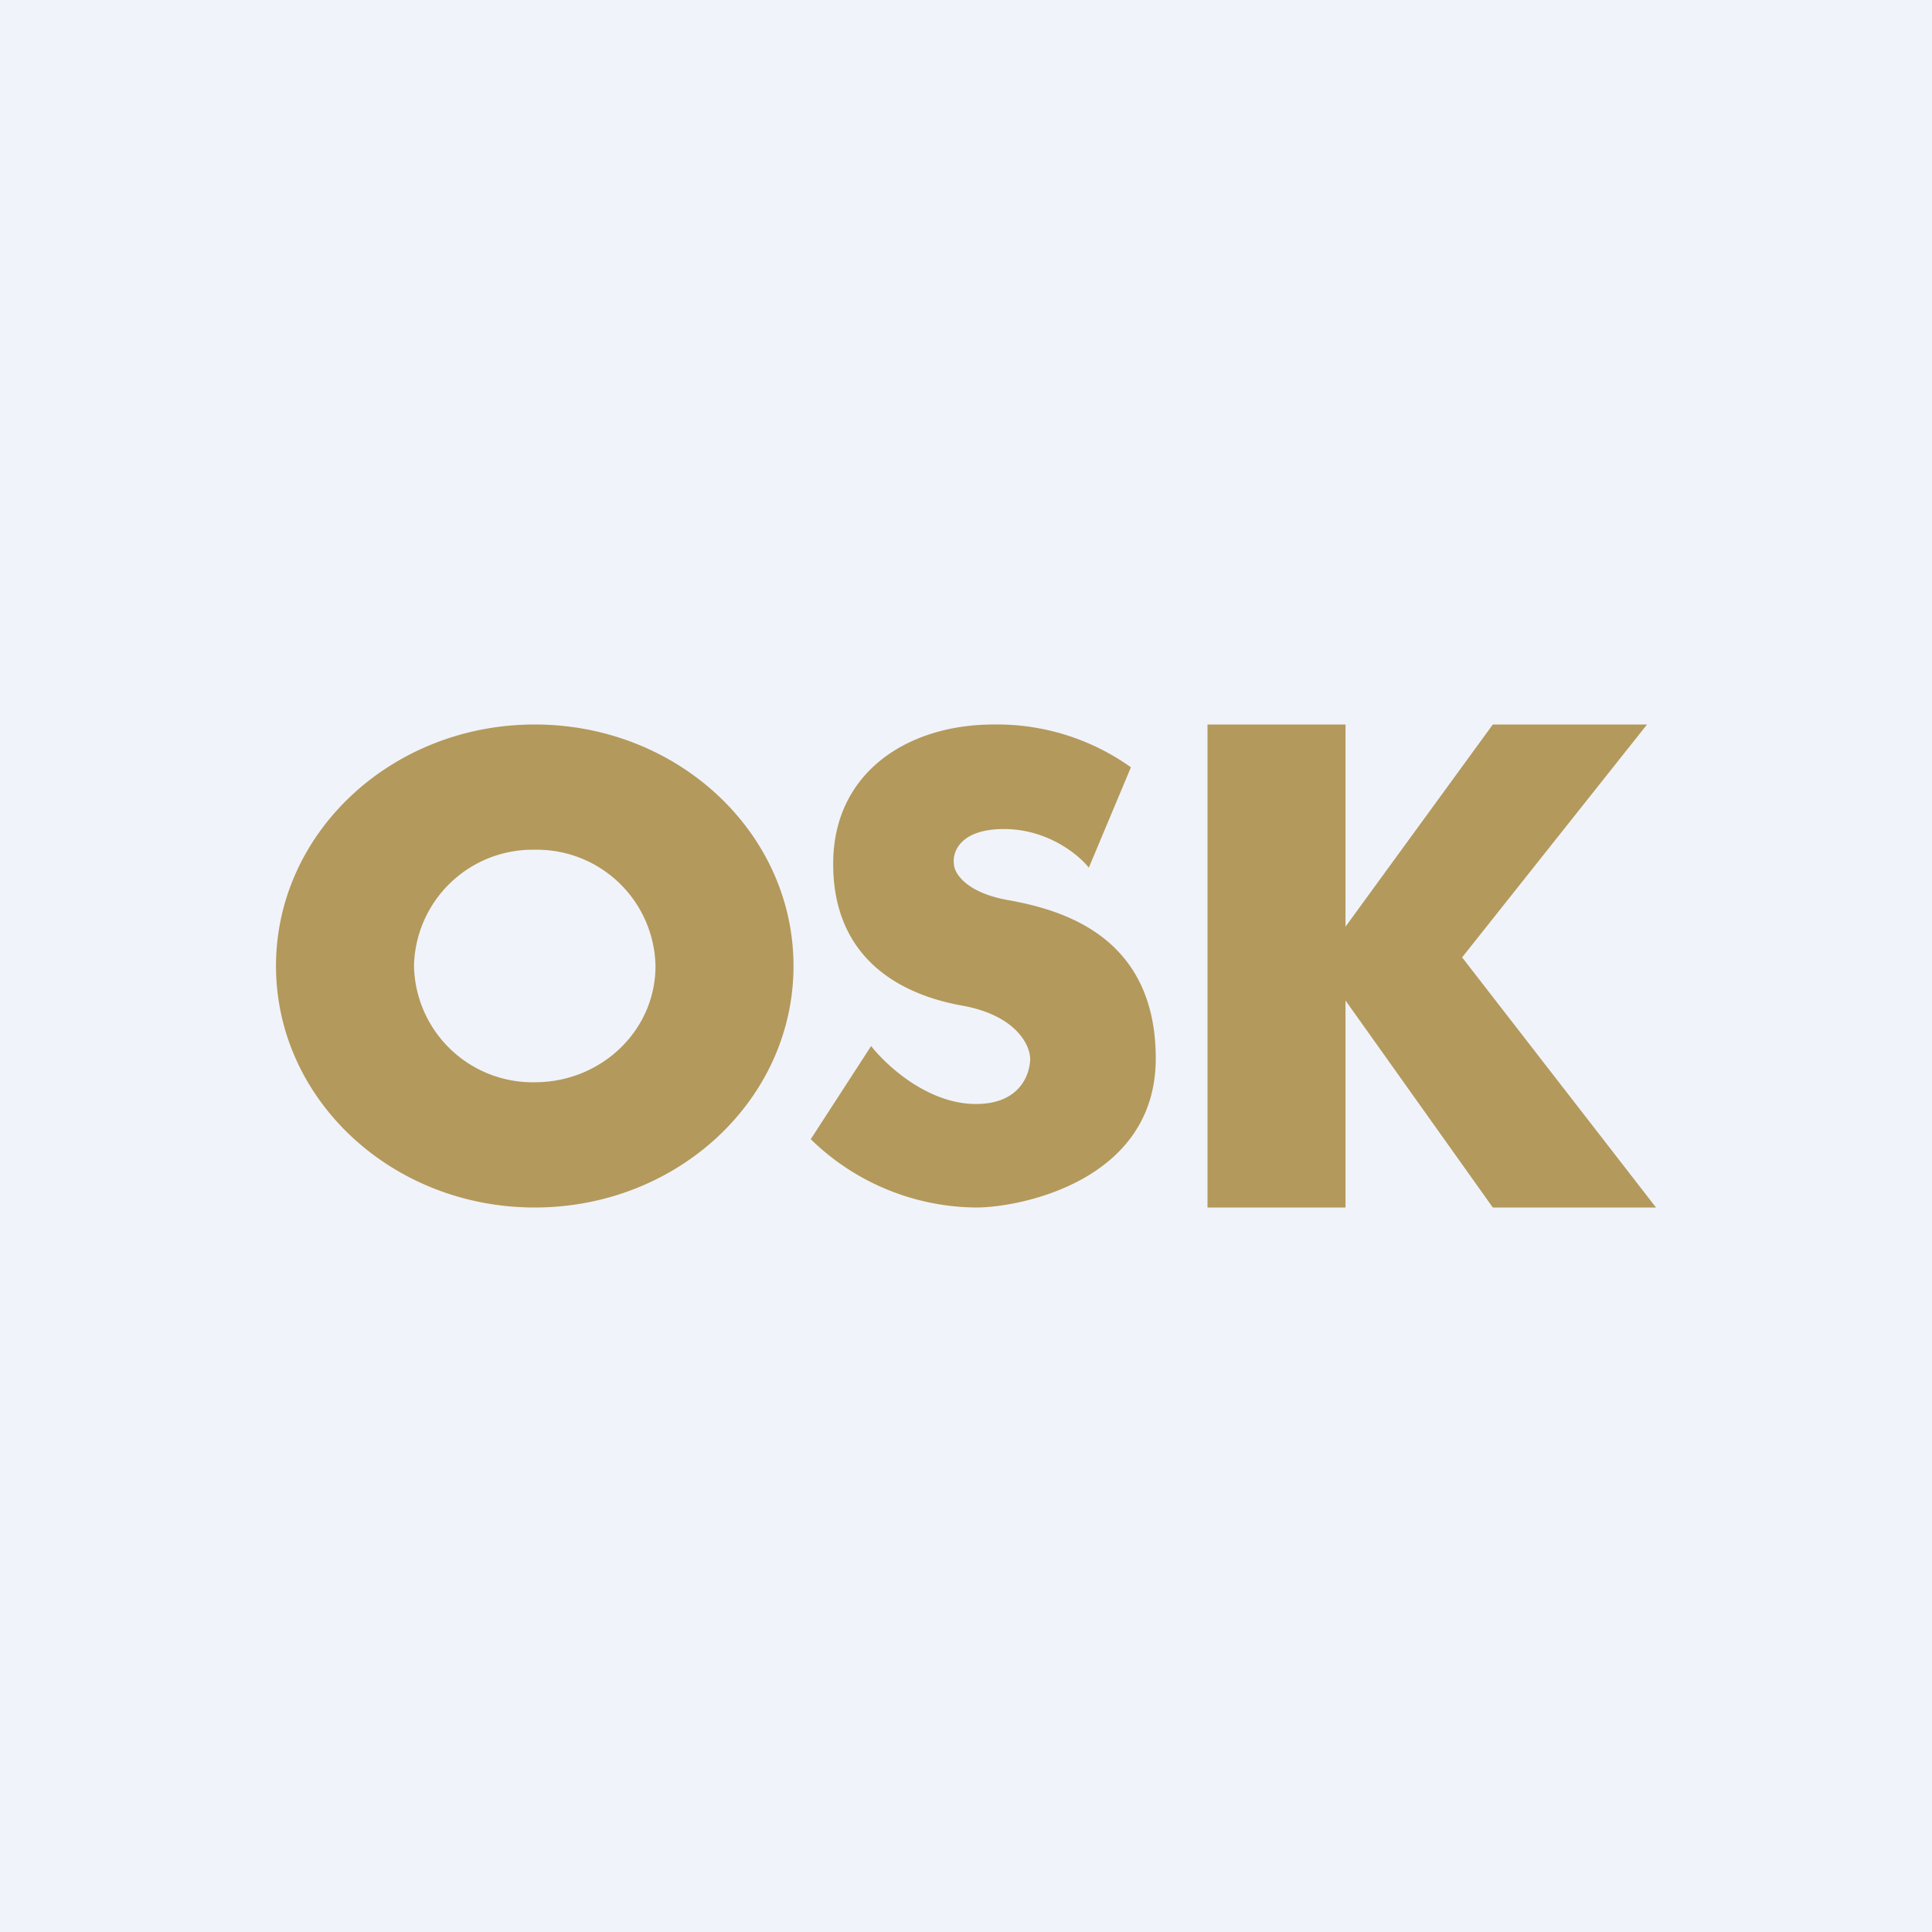 <!-- by TradingView --><svg width="56" height="56" viewBox="0 0 56 56" xmlns="http://www.w3.org/2000/svg"><path fill="#F0F3FA" d="M0 0h56v56H0z"/><path fill-rule="evenodd" d="M15.5 35c4.14 0 7.5-3.13 7.5-7s-3.36-7-7.5-7C11.36 21 8 24.13 8 28s3.36 7 7.5 7Zm0-3.63c1.93 0 3.5-1.5 3.5-3.37a3.44 3.44 0 0 0-3.5-3.37A3.44 3.44 0 0 0 12 28a3.44 3.44 0 0 0 3.5 3.37Zm9.75-1.05-1.75 2.7A6.93 6.93 0 0 0 28.29 35c1.3 0 5.21-.78 5.21-4.32 0-3.55-2.72-4.31-4.28-4.59-1.24-.22-1.57-.8-1.57-1.05-.05-.34.18-1.01 1.45-1.01s2.17.75 2.46 1.12l1.22-2.91A6.68 6.68 0 0 0 28.8 21c-2.48 0-4.65 1.38-4.65 4.04s1.83 3.77 3.75 4.11c1.54.28 1.95 1.13 1.96 1.53 0 .44-.28 1.32-1.57 1.32-1.4 0-2.6-1.12-3.04-1.68ZM35 21h4v5.86L43.27 21h4.47l-5.36 6.75L48 35h-4.73L39 29v6h-4V21Z" fill="#B3995B"/></svg>